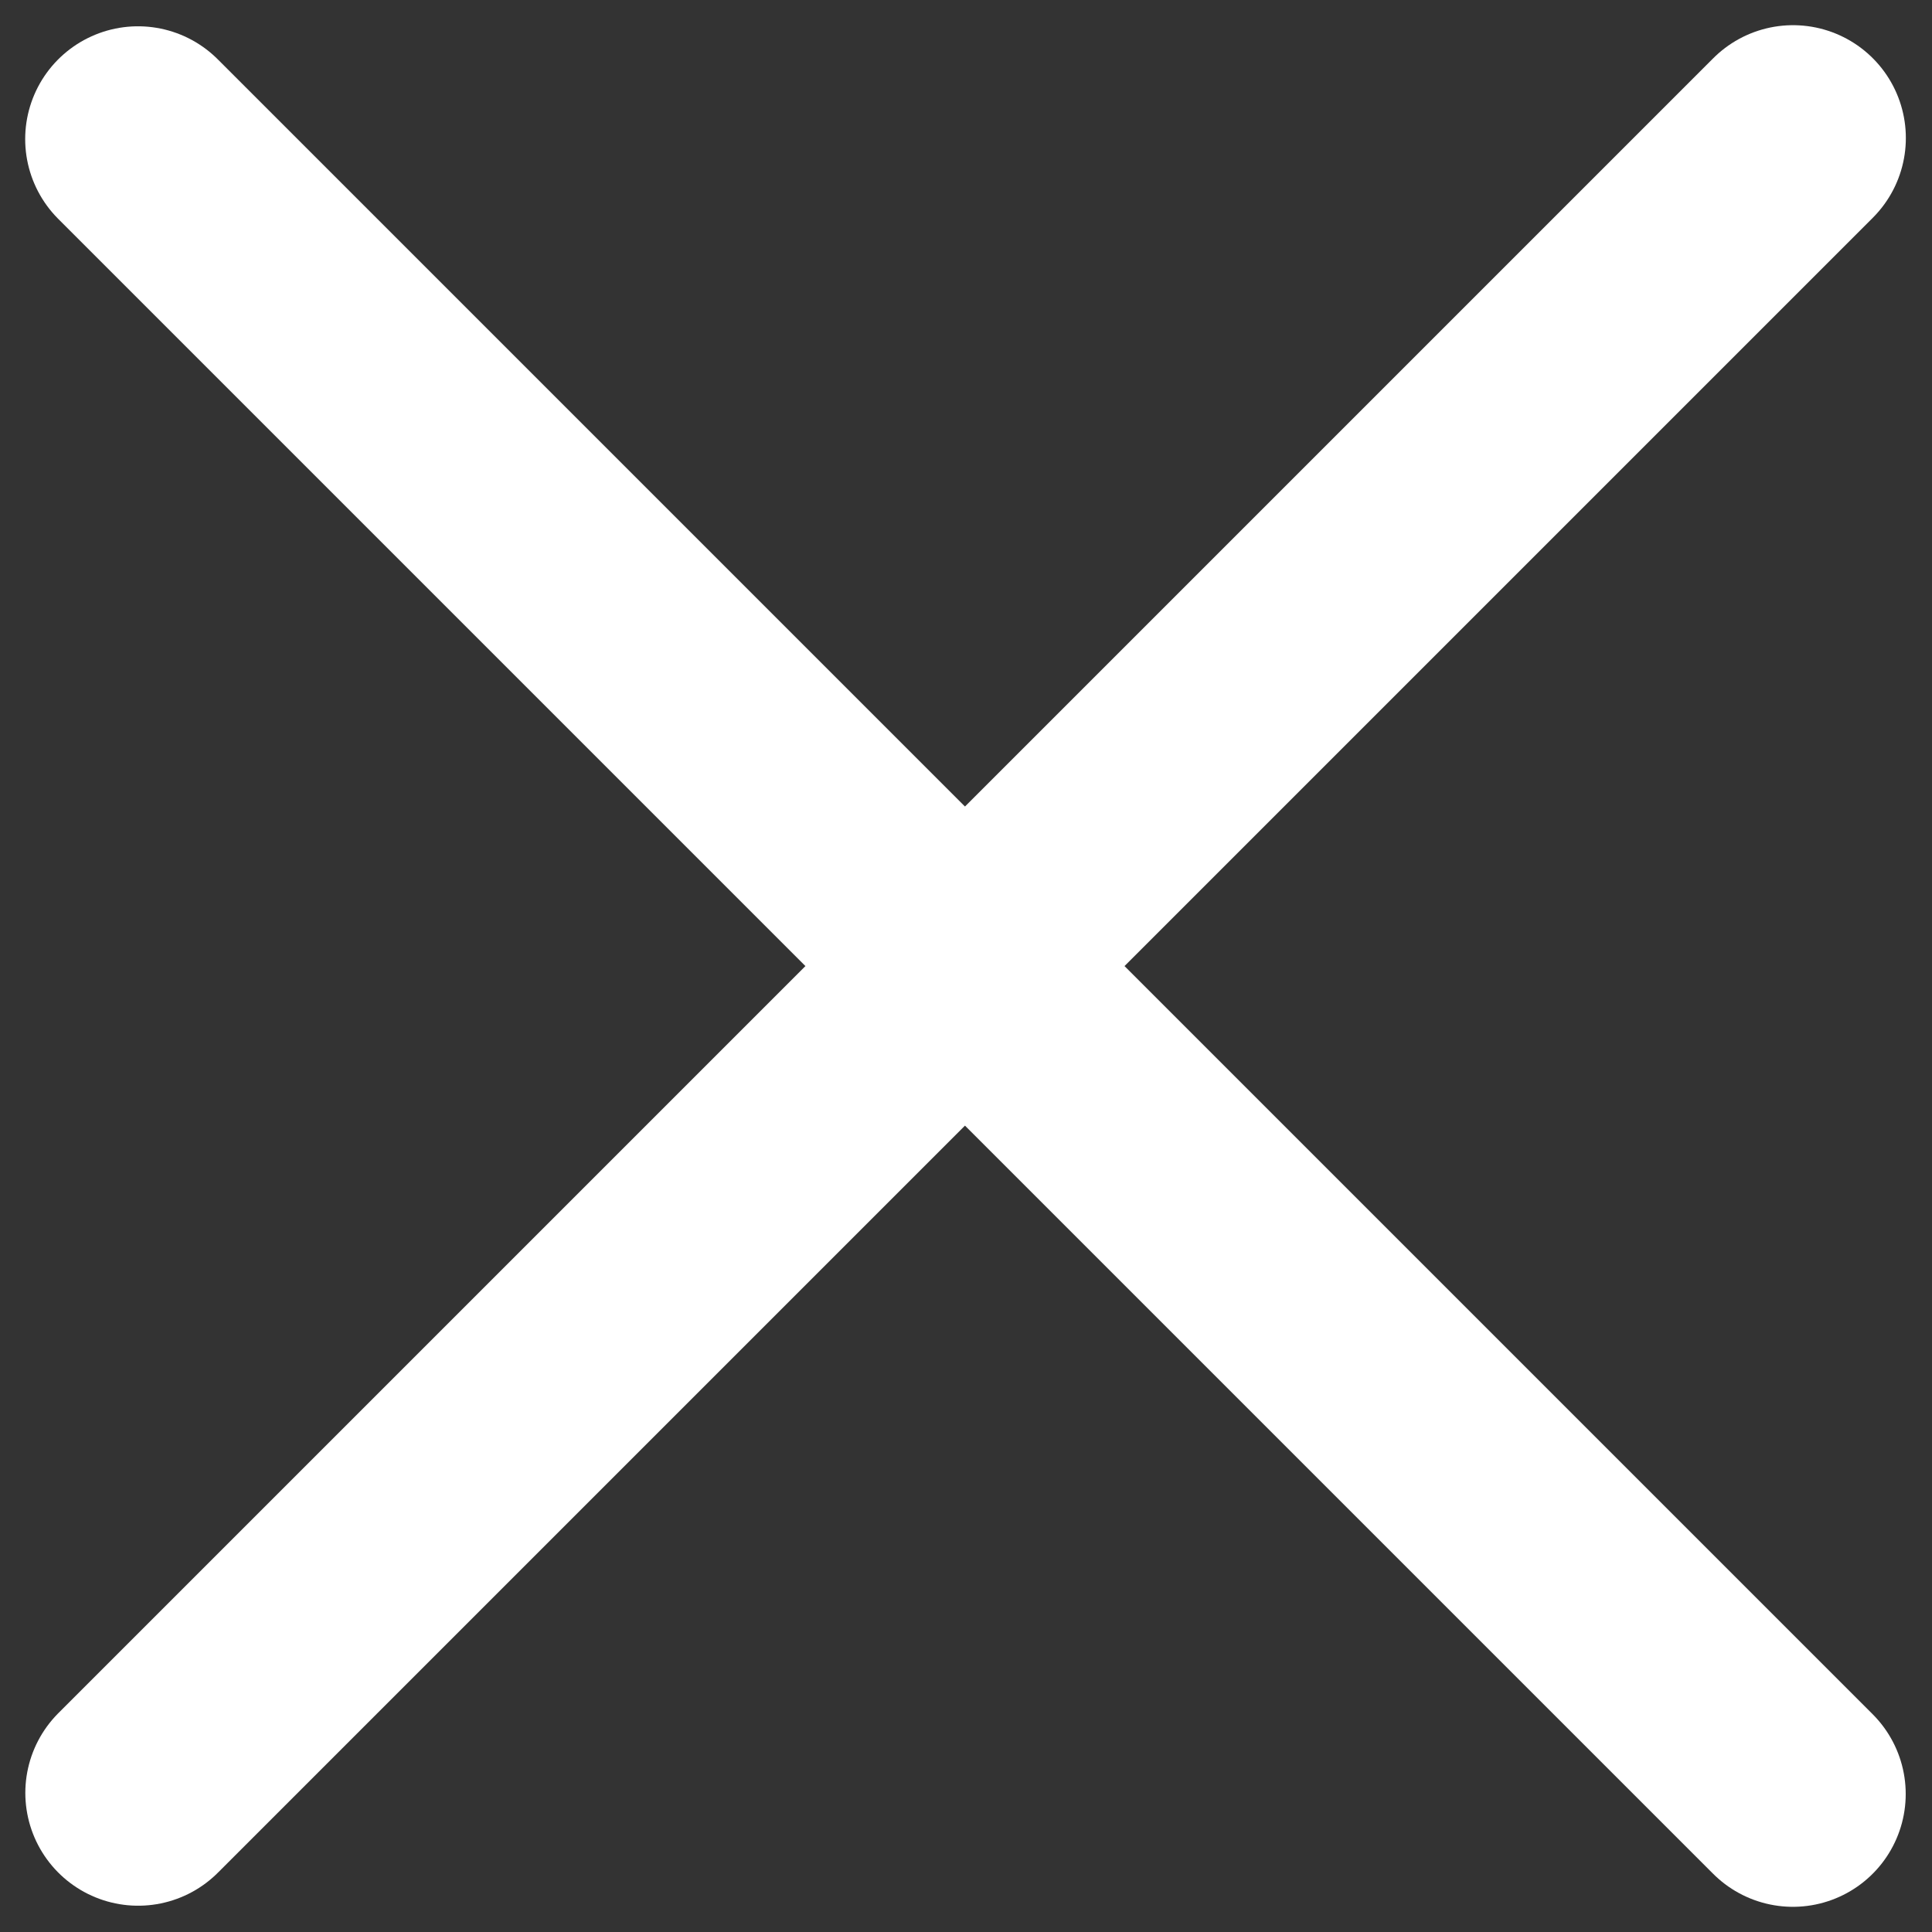 <svg width="14" height="14" viewBox="0 0 14 14" fill="none" xmlns="http://www.w3.org/2000/svg">
<rect x="0" y="0" width="14" height="14" fill="#333333" stroke="none"/>
<path d="M1 1.008L12.992 13" stroke="white" stroke-width="1.635" stroke-linecap="round"/>
<path d="M12.993 1L1.001 12.992" stroke="white" stroke-width="1.635" stroke-linecap="round"/>
</svg>
